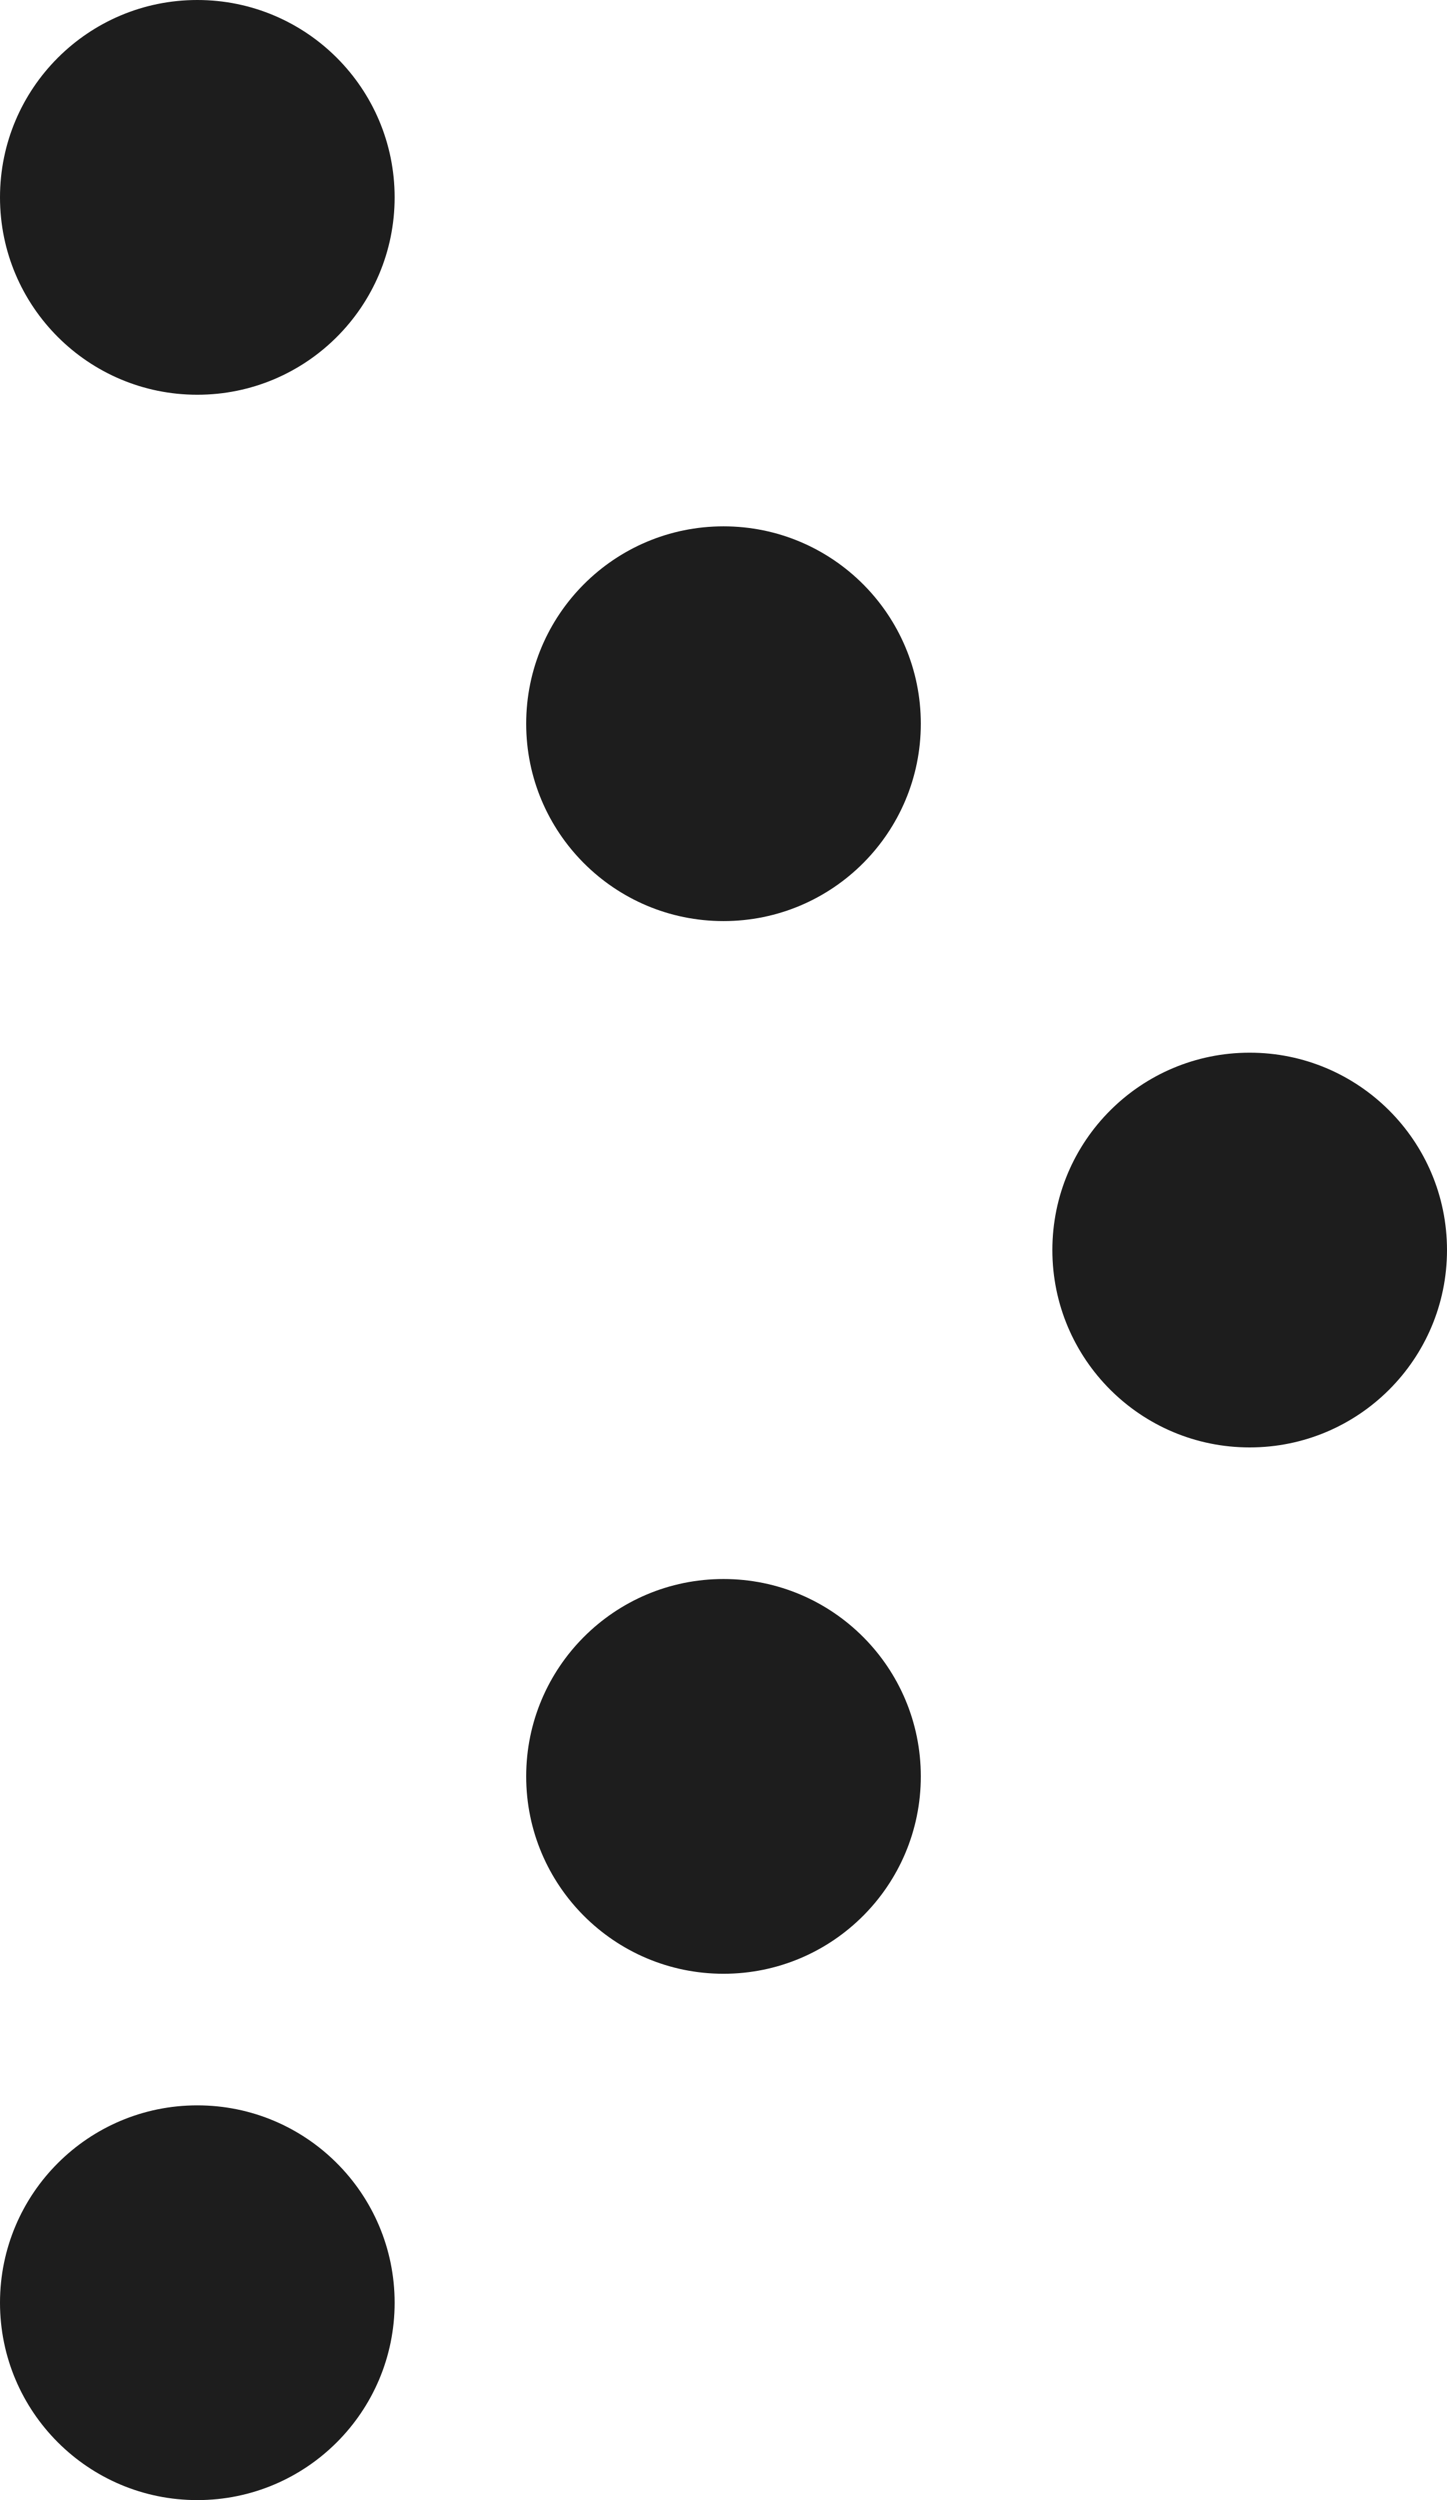 <svg xmlns="http://www.w3.org/2000/svg" width="11" height="19" viewBox="0 0 11 19"><g transform="translate(-864 -3136)"><circle cx="1.5" cy="1.5" r="1.5" transform="translate(872 3144)" fill="#1d1d1d"/><circle cx="1.5" cy="1.5" r="1.5" transform="translate(868 3140)" fill="#1d1d1d"/><circle cx="1.5" cy="1.5" r="1.5" transform="translate(868 3148)" fill="#1d1d1d"/><circle cx="1.5" cy="1.5" r="1.5" transform="translate(864 3136)" fill="#1d1d1d"/><circle cx="1.5" cy="1.5" r="1.5" transform="translate(864 3152)" fill="#1d1d1d"/></g></svg>